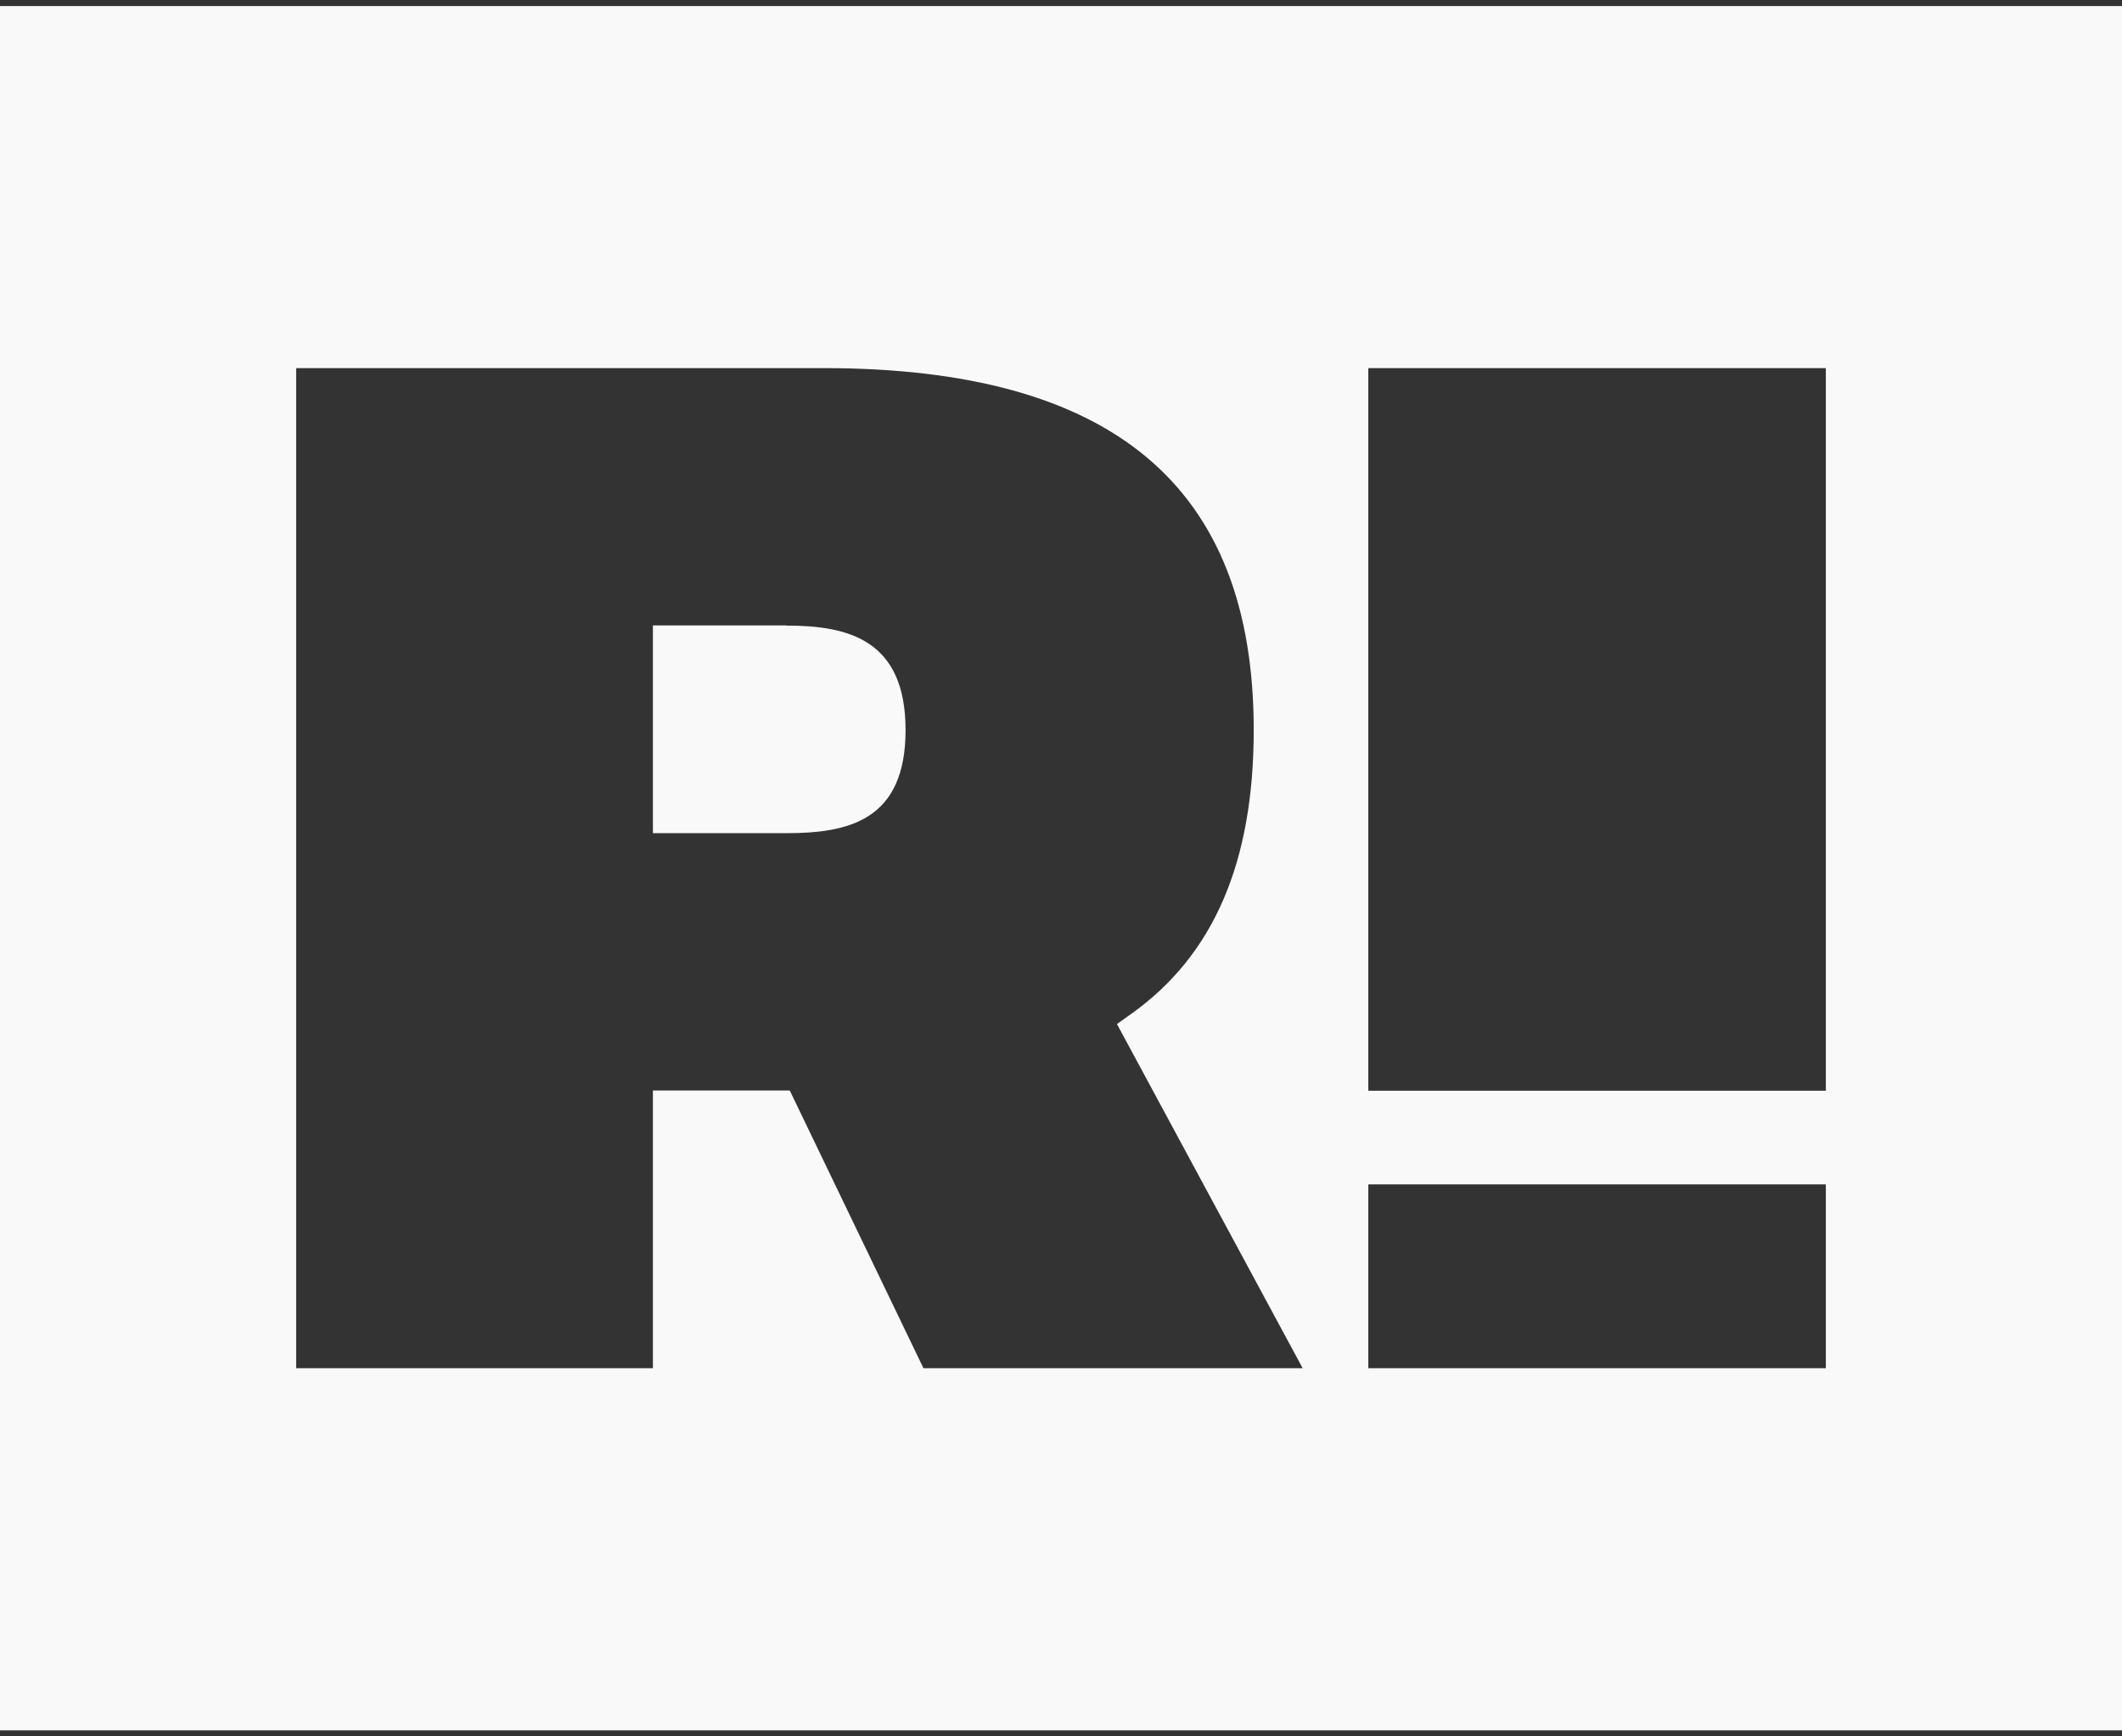 <?xml version="1.0" encoding="UTF-8"?> <svg xmlns="http://www.w3.org/2000/svg" width="44" height="36" viewBox="0 0 44 36" fill="none"><rect x="0" y="0" width="44" height="36" fill="#333333" stroke="none"/><path d="M16.302 12.967H13.538V17.274H16.302C17.589 17.274 18.777 17.015 18.777 15.137C18.777 13.259 17.586 12.97 16.302 12.97V12.967Z" fill="#F9F9F9"></path><path d="M0 0.125V35.875H44V0.125H0ZM19.148 28.367L16.376 22.609H13.538V28.367H6.141V7.632H17.075C23.078 7.632 25.996 10.085 25.996 15.134C25.996 17.879 25.165 19.804 23.457 21.02L23.16 21.231L27.011 28.367H19.151H19.148ZM37.859 28.367H28.372V24.556H37.859V28.367ZM37.859 22.614H28.372V7.632H37.859V22.614Z" fill="#F9F9F9"></path></svg> 